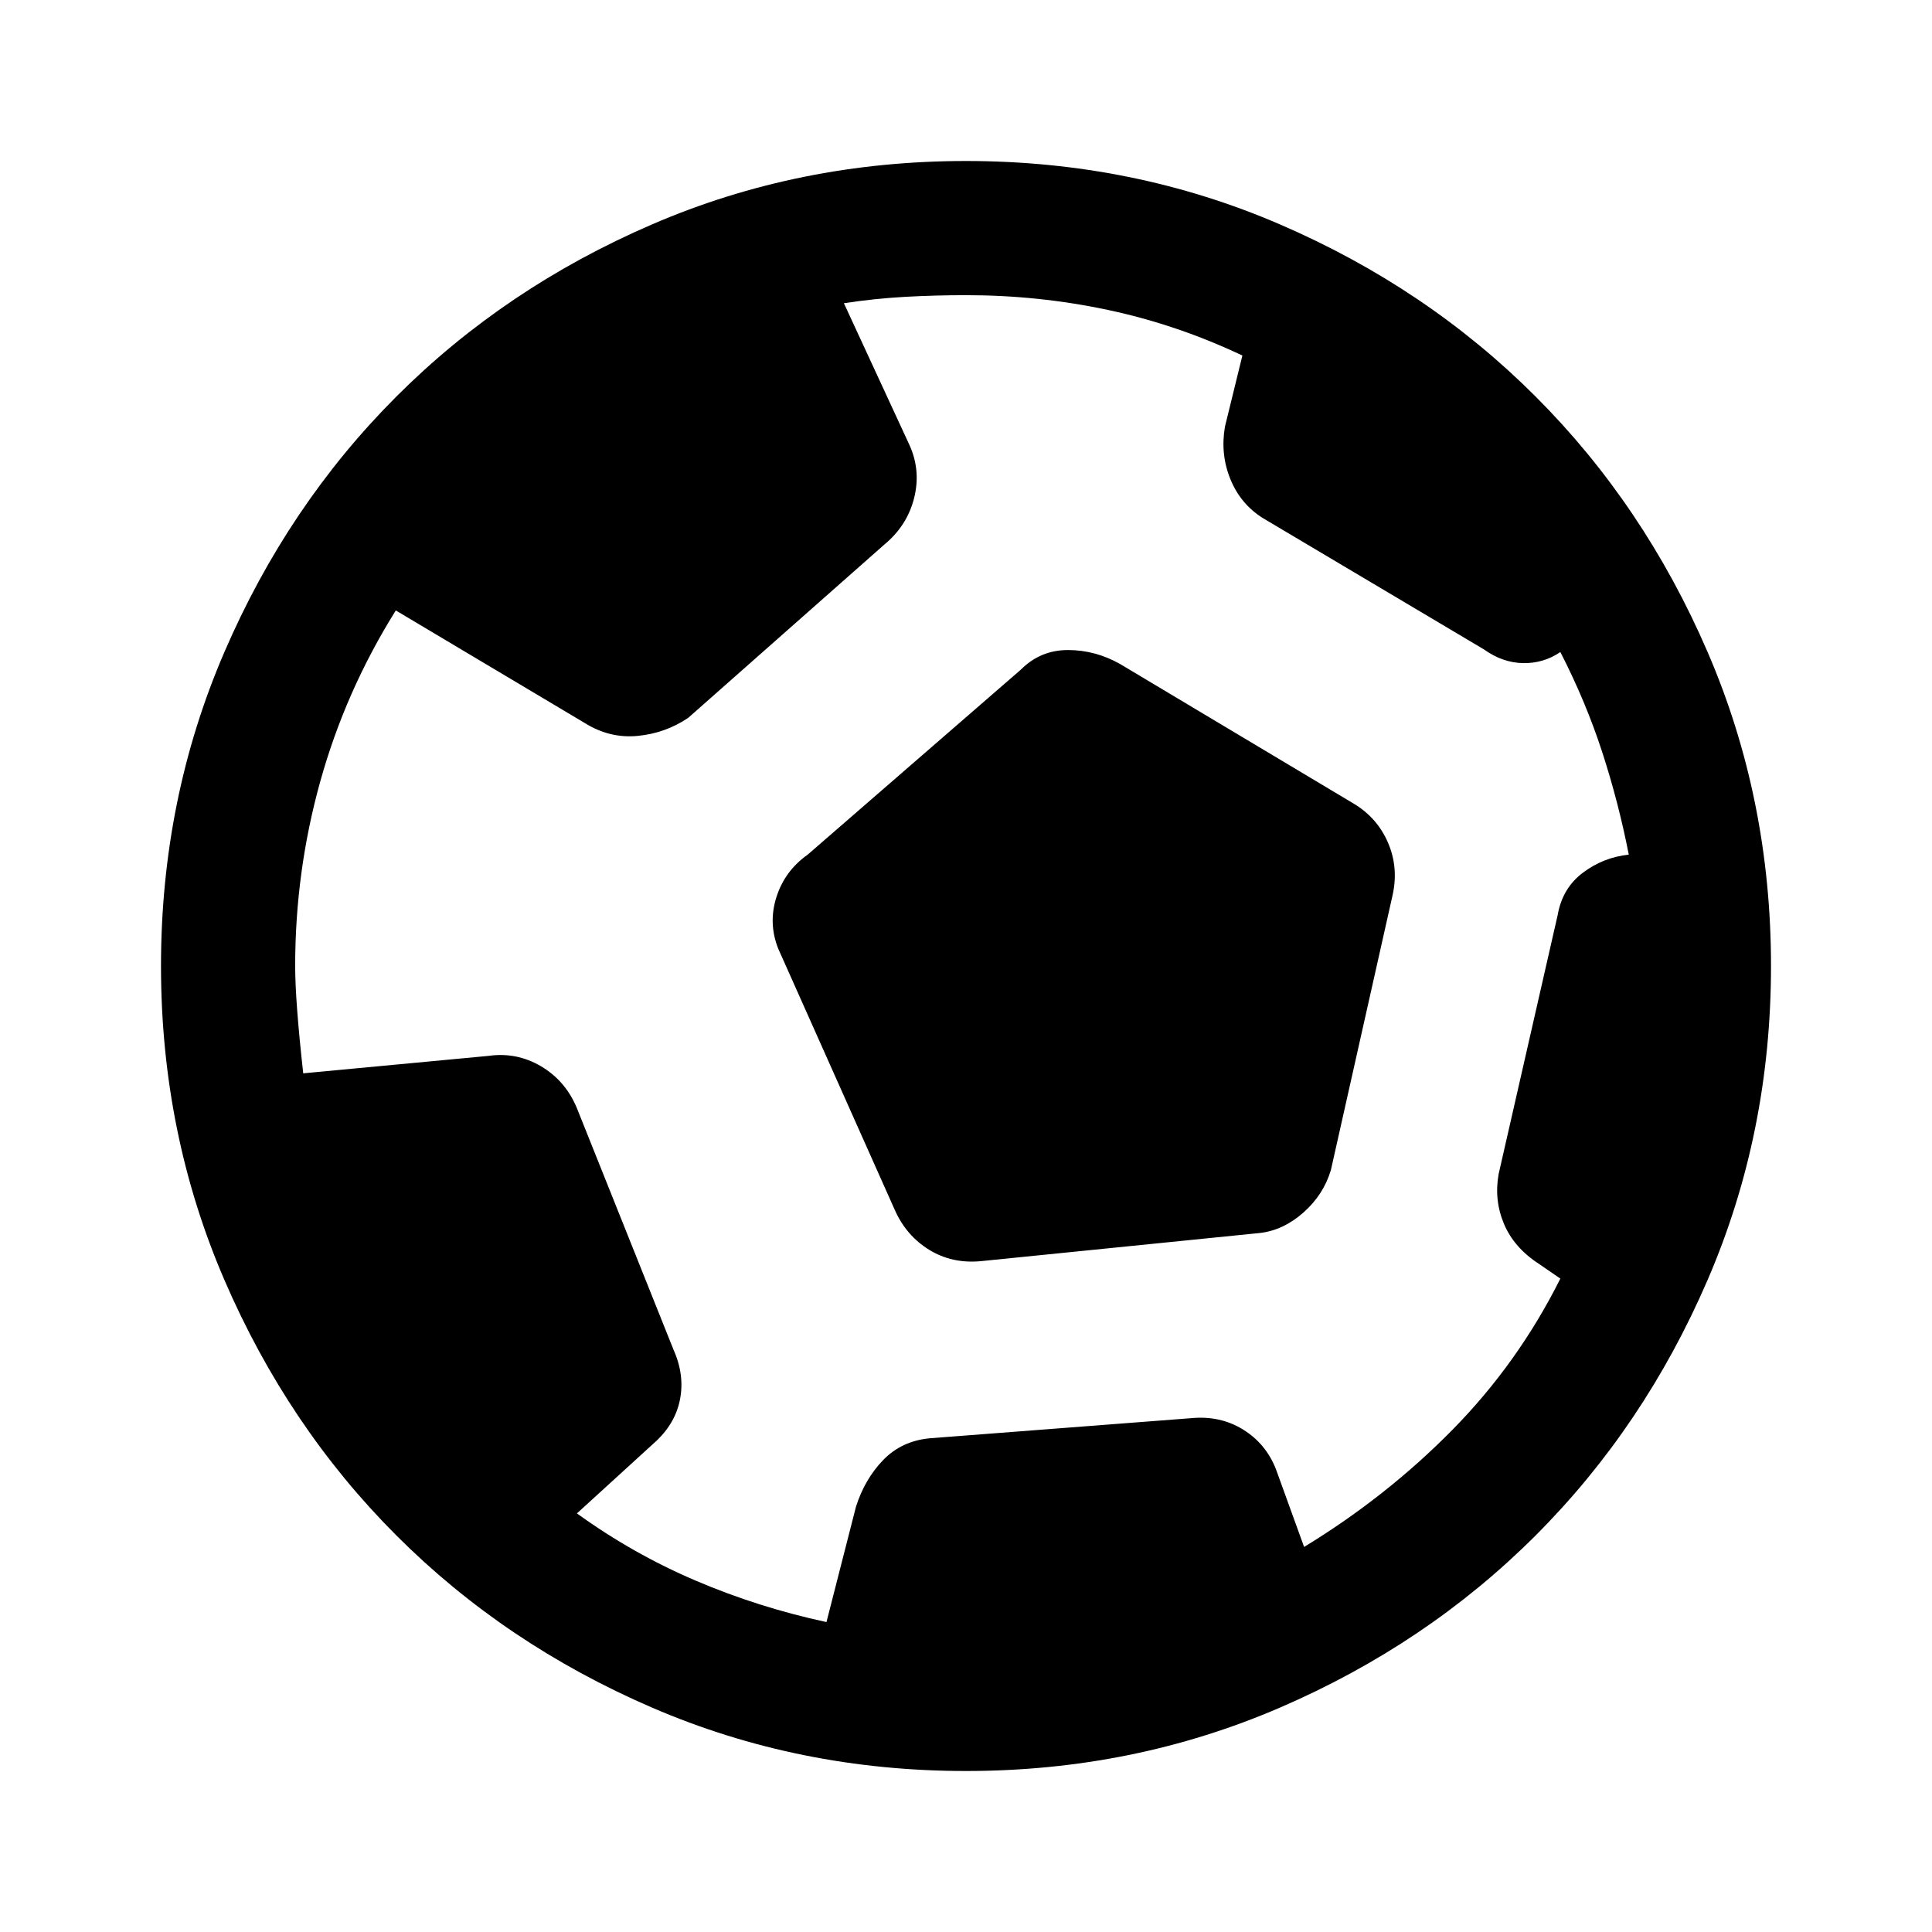 <svg xmlns="http://www.w3.org/2000/svg" height="40px" viewBox="0 -960 960 960" width="40px" fill="#000000"><path d="m410.67-154 14.66-57.33q4.34-13.67 13.5-23.17Q448-244 462-245.33l130-10q14.33-1.34 25.67 5.66Q629-242.67 634-230l14 38.67q41-25 73.67-58.17 32.66-33.17 53.66-75.17L764.67-332q-12.34-8-17.34-19.83-5-11.84-2.66-24.84L774-505.33q2.33-13.34 12.5-21 10.17-7.67 22.83-9-5-25.67-13.16-50.84Q788-611.33 775.33-636q-8.33 5.67-18.5 5.5-10.16-.17-19.5-6.83l-110-65.34q-11-7-16-19.33-5-12.33-2.66-26l8.66-35.33Q585-798.67 550.5-806q-34.5-7.33-70.5-7.33-15.33 0-30.33.83-15 .83-30.34 3.17L452-738.67q5.67 12.67 2.17 26.34-3.5 13.66-14.84 23l-97.33 86q-11.33 7.66-25.17 9-13.83 1.33-26.16-6.34l-94-56q-25 40-37.5 84.84-12.5 44.83-12.5 91.83 0 17.33 4 53.33l92-8.66q14-2 26.16 5.16Q281-423 286.67-409.33l48 120q5.66 12.66 3.16 25-2.5 12.33-13.16 21.66l-38 34.67q27.66 20 58.83 33.33 31.17 13.34 65.17 20.67Zm76.66-179.33Q473-332 461.67-339q-11.34-7-17-19.67l-58-130q-5-12.66-.84-25.66 4.17-13 15.5-21l106-92Q517-637 530.67-637q13.66 0 26 7l116 69.33q11.66 7 17 19.34 5.33 12.33 2.33 26l-30.67 136.66q-3.66 12.34-13.66 21.17-10 8.83-21.67 10.17l-138.67 14ZM480-80q-83 0-156-31.5T197-197q-54-54-85.5-127T80-480q0-83 31.5-156T197-763q54-54 127-85.5T480-880q83 0 156 31.5T763-763q54 54 85.5 127T880-480q0 83-31.5 156T763-197q-54 54-127 85.5T480-80Z"/></svg>